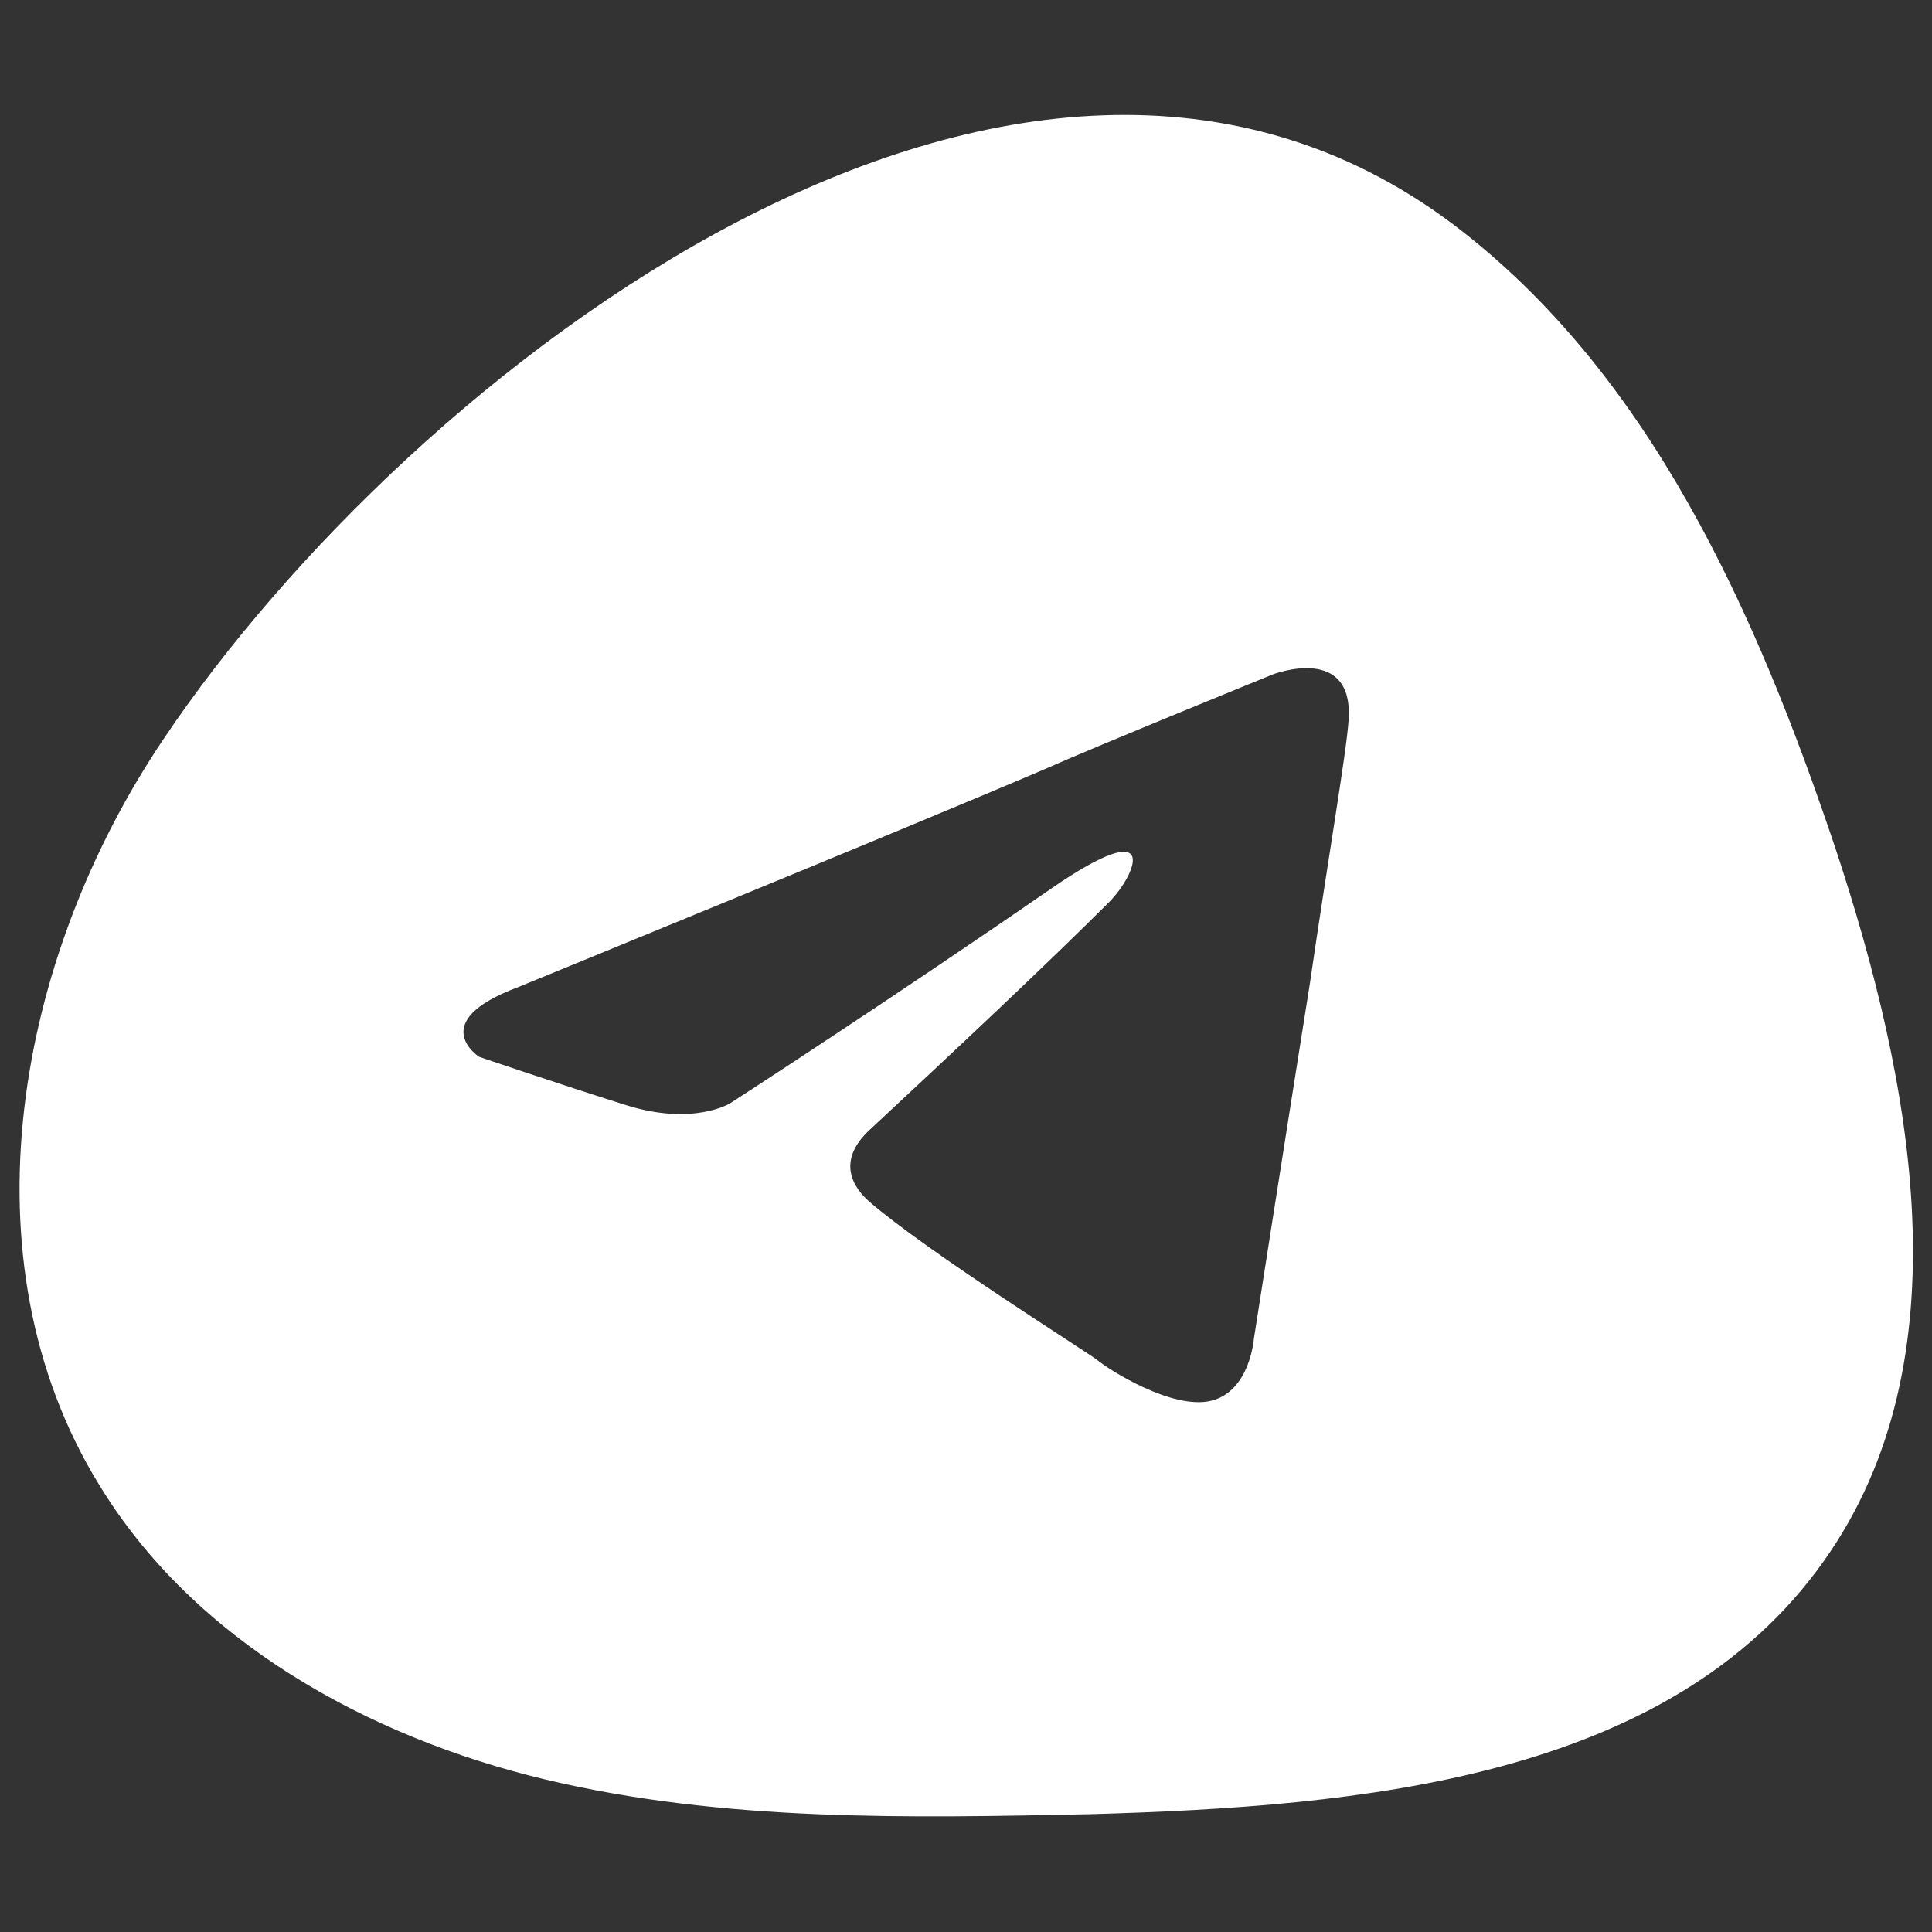 <?xml version="1.0" encoding="utf-8"?> <svg xmlns="http://www.w3.org/2000/svg" xmlns:xlink="http://www.w3.org/1999/xlink" version="1.0" id="Слой_1" x="0px" y="0px" viewBox="0 0 100 100" style="enable-background:new 0 0 100 100;" xml:space="preserve"><rect x="0" y="0" width="100" height="100" fill="#333333" stroke="none"/> <style type="text/css"> .st0{fill:#FFFFFF;} </style> <path class="st0" d="M95,43.9c-4.1-12.2-9.6-24.6-19.8-32.3c-22.5-16.9-54,7.7-66.7,26.6C0.8,49.6-2,65.2,5.1,76.8 C10,84.9,19,89.9,28.2,92.1s18.8,2,28.3,1.8c13.9-0.4,29.9-1.8,37.9-13.1C101.8,70.4,99,56,95,43.9z M69.8,37.3 c-0.1,1.6-1.1,7.4-2,13.6c-1.4,8.8-2.9,18.4-2.9,18.4s-0.2,2.7-2.2,3.2c-2,0.5-5.3-1.6-5.9-2.1C56.3,70,48,64.8,45,62.2 c-0.8-0.7-1.8-2.1,0.1-3.8c4.2-3.9,9.3-8.7,12.3-11.7c1.4-1.4,2.8-4.7-3-0.7C46,51.8,37.8,57.1,37.8,57.1s-1.9,1.2-5.4,0.1 c-3.5-1.1-7.6-2.5-7.6-2.5s-2.8-1.8,2-3.6c0,0,20.3-8.3,27.3-11.3c2.7-1.2,11.8-4.9,11.8-4.9S70.1,33.3,69.8,37.3z"></path> </svg> 